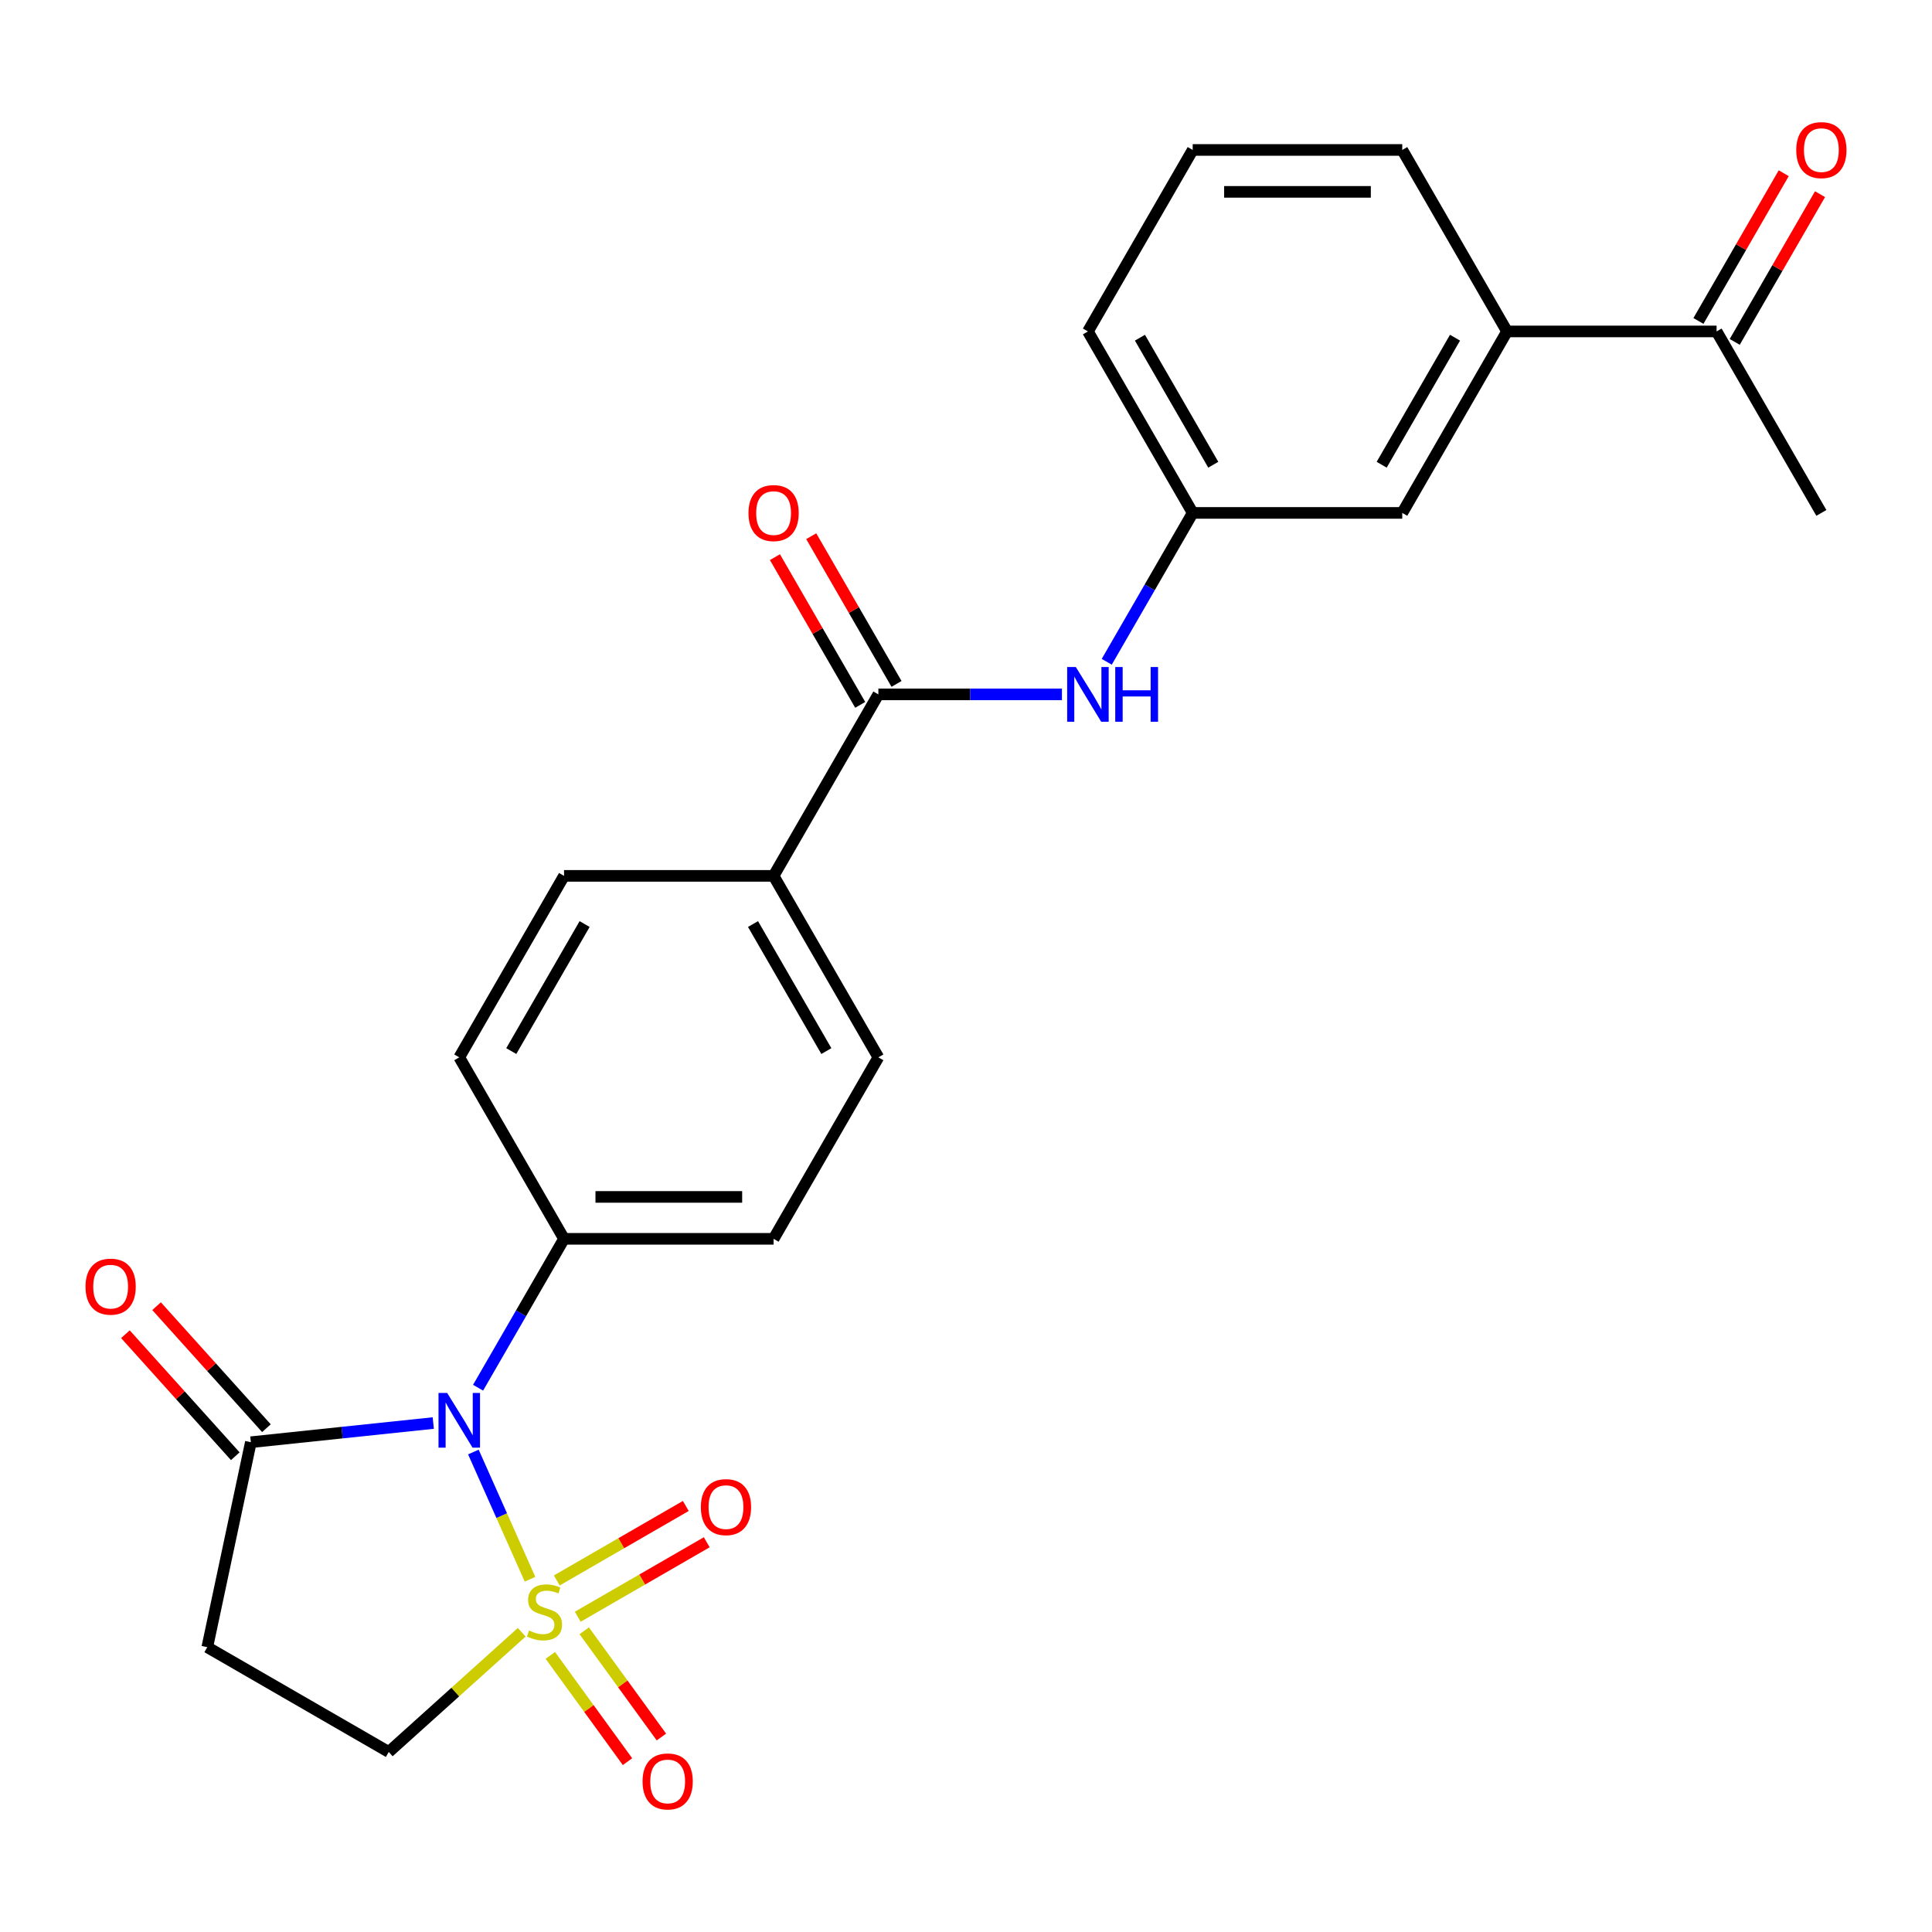 <?xml version='1.0' encoding='iso-8859-1'?>
<svg version='1.1' baseProfile='full'
              xmlns='http://www.w3.org/2000/svg'
                      xmlns:rdkit='http://www.rdkit.org/xml'
                      xmlns:xlink='http://www.w3.org/1999/xlink'
                  xml:space='preserve'
width='1000px' height='1000px' viewBox='0 0 1000 1000'>
<!-- END OF HEADER -->
<rect style='opacity:1.0;fill:#FFFFFF;stroke:none' width='1000' height='1000' x='0' y='0'> </rect>
<path class='bond-0' d='M 274.336,817.404 L 259.678,784.482' style='fill:none;fill-rule:evenodd;stroke:#CCCC00;stroke-width:6px;stroke-linecap:butt;stroke-linejoin:miter;stroke-opacity:1' />
<path class='bond-0' d='M 259.678,784.482 L 245.02,751.559' style='fill:none;fill-rule:evenodd;stroke:#0000FF;stroke-width:6px;stroke-linecap:butt;stroke-linejoin:miter;stroke-opacity:1' />
<path class='bond-4' d='M 270.038,844.853 L 235.631,875.833' style='fill:none;fill-rule:evenodd;stroke:#CCCC00;stroke-width:6px;stroke-linecap:butt;stroke-linejoin:miter;stroke-opacity:1' />
<path class='bond-4' d='M 235.631,875.833 L 201.224,906.813' style='fill:none;fill-rule:evenodd;stroke:#000000;stroke-width:6px;stroke-linecap:butt;stroke-linejoin:miter;stroke-opacity:1' />
<path class='bond-7' d='M 299.044,836.821 L 332.43,817.546' style='fill:none;fill-rule:evenodd;stroke:#CCCC00;stroke-width:6px;stroke-linecap:butt;stroke-linejoin:miter;stroke-opacity:1' />
<path class='bond-7' d='M 332.43,817.546 L 365.815,798.271' style='fill:none;fill-rule:evenodd;stroke:#FF0000;stroke-width:6px;stroke-linecap:butt;stroke-linejoin:miter;stroke-opacity:1' />
<path class='bond-7' d='M 288.198,818.035 L 321.583,798.76' style='fill:none;fill-rule:evenodd;stroke:#CCCC00;stroke-width:6px;stroke-linecap:butt;stroke-linejoin:miter;stroke-opacity:1' />
<path class='bond-7' d='M 321.583,798.76 L 354.969,779.485' style='fill:none;fill-rule:evenodd;stroke:#FF0000;stroke-width:6px;stroke-linecap:butt;stroke-linejoin:miter;stroke-opacity:1' />
<path class='bond-8' d='M 284.846,856.841 L 304.823,884.336' style='fill:none;fill-rule:evenodd;stroke:#CCCC00;stroke-width:6px;stroke-linecap:butt;stroke-linejoin:miter;stroke-opacity:1' />
<path class='bond-8' d='M 304.823,884.336 L 324.799,911.831' style='fill:none;fill-rule:evenodd;stroke:#FF0000;stroke-width:6px;stroke-linecap:butt;stroke-linejoin:miter;stroke-opacity:1' />
<path class='bond-8' d='M 302.396,844.09 L 322.373,871.585' style='fill:none;fill-rule:evenodd;stroke:#CCCC00;stroke-width:6px;stroke-linecap:butt;stroke-linejoin:miter;stroke-opacity:1' />
<path class='bond-8' d='M 322.373,871.585 L 342.349,899.08' style='fill:none;fill-rule:evenodd;stroke:#FF0000;stroke-width:6px;stroke-linecap:butt;stroke-linejoin:miter;stroke-opacity:1' />
<path class='bond-1' d='M 224.261,736.562 L 177.052,741.524' style='fill:none;fill-rule:evenodd;stroke:#0000FF;stroke-width:6px;stroke-linecap:butt;stroke-linejoin:miter;stroke-opacity:1' />
<path class='bond-1' d='M 177.052,741.524 L 129.842,746.486' style='fill:none;fill-rule:evenodd;stroke:#000000;stroke-width:6px;stroke-linecap:butt;stroke-linejoin:miter;stroke-opacity:1' />
<path class='bond-6' d='M 247.454,718.277 L 269.7,679.746' style='fill:none;fill-rule:evenodd;stroke:#0000FF;stroke-width:6px;stroke-linecap:butt;stroke-linejoin:miter;stroke-opacity:1' />
<path class='bond-6' d='M 269.7,679.746 L 291.945,641.215' style='fill:none;fill-rule:evenodd;stroke:#000000;stroke-width:6px;stroke-linecap:butt;stroke-linejoin:miter;stroke-opacity:1' />
<path class='bond-14' d='M 137.903,739.228 L 109.47,707.65' style='fill:none;fill-rule:evenodd;stroke:#000000;stroke-width:6px;stroke-linecap:butt;stroke-linejoin:miter;stroke-opacity:1' />
<path class='bond-14' d='M 109.47,707.65 L 81.037,676.073' style='fill:none;fill-rule:evenodd;stroke:#FF0000;stroke-width:6px;stroke-linecap:butt;stroke-linejoin:miter;stroke-opacity:1' />
<path class='bond-14' d='M 121.782,753.744 L 93.349,722.166' style='fill:none;fill-rule:evenodd;stroke:#000000;stroke-width:6px;stroke-linecap:butt;stroke-linejoin:miter;stroke-opacity:1' />
<path class='bond-14' d='M 93.349,722.166 L 64.916,690.588' style='fill:none;fill-rule:evenodd;stroke:#FF0000;stroke-width:6px;stroke-linecap:butt;stroke-linejoin:miter;stroke-opacity:1' />
<path class='bond-25' d='M 129.842,746.486 L 107.291,852.581' style='fill:none;fill-rule:evenodd;stroke:#000000;stroke-width:6px;stroke-linecap:butt;stroke-linejoin:miter;stroke-opacity:1' />
<path class='bond-2' d='M 454.643,359.415 L 400.41,453.348' style='fill:none;fill-rule:evenodd;stroke:#000000;stroke-width:6px;stroke-linecap:butt;stroke-linejoin:miter;stroke-opacity:1' />
<path class='bond-5' d='M 454.643,359.415 L 502.149,359.415' style='fill:none;fill-rule:evenodd;stroke:#000000;stroke-width:6px;stroke-linecap:butt;stroke-linejoin:miter;stroke-opacity:1' />
<path class='bond-5' d='M 502.149,359.415 L 549.656,359.415' style='fill:none;fill-rule:evenodd;stroke:#0000FF;stroke-width:6px;stroke-linecap:butt;stroke-linejoin:miter;stroke-opacity:1' />
<path class='bond-15' d='M 464.036,353.991 L 441.964,315.76' style='fill:none;fill-rule:evenodd;stroke:#000000;stroke-width:6px;stroke-linecap:butt;stroke-linejoin:miter;stroke-opacity:1' />
<path class='bond-15' d='M 441.964,315.76 L 419.891,277.53' style='fill:none;fill-rule:evenodd;stroke:#FF0000;stroke-width:6px;stroke-linecap:butt;stroke-linejoin:miter;stroke-opacity:1' />
<path class='bond-15' d='M 445.249,364.838 L 423.177,326.607' style='fill:none;fill-rule:evenodd;stroke:#000000;stroke-width:6px;stroke-linecap:butt;stroke-linejoin:miter;stroke-opacity:1' />
<path class='bond-15' d='M 423.177,326.607 L 401.104,288.376' style='fill:none;fill-rule:evenodd;stroke:#FF0000;stroke-width:6px;stroke-linecap:butt;stroke-linejoin:miter;stroke-opacity:1' />
<path class='bond-3' d='M 107.291,852.581 L 201.224,906.813' style='fill:none;fill-rule:evenodd;stroke:#000000;stroke-width:6px;stroke-linecap:butt;stroke-linejoin:miter;stroke-opacity:1' />
<path class='bond-12' d='M 572.849,342.543 L 595.094,304.012' style='fill:none;fill-rule:evenodd;stroke:#0000FF;stroke-width:6px;stroke-linecap:butt;stroke-linejoin:miter;stroke-opacity:1' />
<path class='bond-12' d='M 595.094,304.012 L 617.34,265.481' style='fill:none;fill-rule:evenodd;stroke:#000000;stroke-width:6px;stroke-linecap:butt;stroke-linejoin:miter;stroke-opacity:1' />
<path class='bond-16' d='M 291.945,641.215 L 400.41,641.215' style='fill:none;fill-rule:evenodd;stroke:#000000;stroke-width:6px;stroke-linecap:butt;stroke-linejoin:miter;stroke-opacity:1' />
<path class='bond-16' d='M 308.215,619.522 L 384.141,619.522' style='fill:none;fill-rule:evenodd;stroke:#000000;stroke-width:6px;stroke-linecap:butt;stroke-linejoin:miter;stroke-opacity:1' />
<path class='bond-17' d='M 291.945,641.215 L 237.713,547.281' style='fill:none;fill-rule:evenodd;stroke:#000000;stroke-width:6px;stroke-linecap:butt;stroke-linejoin:miter;stroke-opacity:1' />
<path class='bond-9' d='M 400.41,453.348 L 291.945,453.348' style='fill:none;fill-rule:evenodd;stroke:#000000;stroke-width:6px;stroke-linecap:butt;stroke-linejoin:miter;stroke-opacity:1' />
<path class='bond-26' d='M 400.41,453.348 L 454.643,547.281' style='fill:none;fill-rule:evenodd;stroke:#000000;stroke-width:6px;stroke-linecap:butt;stroke-linejoin:miter;stroke-opacity:1' />
<path class='bond-26' d='M 389.759,478.285 L 427.721,544.038' style='fill:none;fill-rule:evenodd;stroke:#000000;stroke-width:6px;stroke-linecap:butt;stroke-linejoin:miter;stroke-opacity:1' />
<path class='bond-10' d='M 780.038,171.548 L 725.805,265.481' style='fill:none;fill-rule:evenodd;stroke:#000000;stroke-width:6px;stroke-linecap:butt;stroke-linejoin:miter;stroke-opacity:1' />
<path class='bond-10' d='M 753.116,174.791 L 715.153,240.545' style='fill:none;fill-rule:evenodd;stroke:#000000;stroke-width:6px;stroke-linecap:butt;stroke-linejoin:miter;stroke-opacity:1' />
<path class='bond-11' d='M 780.038,171.548 L 888.503,171.548' style='fill:none;fill-rule:evenodd;stroke:#000000;stroke-width:6px;stroke-linecap:butt;stroke-linejoin:miter;stroke-opacity:1' />
<path class='bond-27' d='M 780.038,171.548 L 725.805,77.614' style='fill:none;fill-rule:evenodd;stroke:#000000;stroke-width:6px;stroke-linecap:butt;stroke-linejoin:miter;stroke-opacity:1' />
<path class='bond-18' d='M 897.896,176.971 L 919.969,138.74' style='fill:none;fill-rule:evenodd;stroke:#000000;stroke-width:6px;stroke-linecap:butt;stroke-linejoin:miter;stroke-opacity:1' />
<path class='bond-18' d='M 919.969,138.74 L 942.041,100.509' style='fill:none;fill-rule:evenodd;stroke:#FF0000;stroke-width:6px;stroke-linecap:butt;stroke-linejoin:miter;stroke-opacity:1' />
<path class='bond-18' d='M 879.109,166.125 L 901.182,127.894' style='fill:none;fill-rule:evenodd;stroke:#000000;stroke-width:6px;stroke-linecap:butt;stroke-linejoin:miter;stroke-opacity:1' />
<path class='bond-18' d='M 901.182,127.894 L 923.254,89.663' style='fill:none;fill-rule:evenodd;stroke:#FF0000;stroke-width:6px;stroke-linecap:butt;stroke-linejoin:miter;stroke-opacity:1' />
<path class='bond-24' d='M 888.503,171.548 L 942.735,265.481' style='fill:none;fill-rule:evenodd;stroke:#000000;stroke-width:6px;stroke-linecap:butt;stroke-linejoin:miter;stroke-opacity:1' />
<path class='bond-13' d='M 617.34,265.481 L 725.805,265.481' style='fill:none;fill-rule:evenodd;stroke:#000000;stroke-width:6px;stroke-linecap:butt;stroke-linejoin:miter;stroke-opacity:1' />
<path class='bond-23' d='M 617.34,265.481 L 563.108,171.548' style='fill:none;fill-rule:evenodd;stroke:#000000;stroke-width:6px;stroke-linecap:butt;stroke-linejoin:miter;stroke-opacity:1' />
<path class='bond-23' d='M 627.992,240.545 L 590.029,174.791' style='fill:none;fill-rule:evenodd;stroke:#000000;stroke-width:6px;stroke-linecap:butt;stroke-linejoin:miter;stroke-opacity:1' />
<path class='bond-19' d='M 400.41,641.215 L 454.643,547.281' style='fill:none;fill-rule:evenodd;stroke:#000000;stroke-width:6px;stroke-linecap:butt;stroke-linejoin:miter;stroke-opacity:1' />
<path class='bond-20' d='M 237.713,547.281 L 291.945,453.348' style='fill:none;fill-rule:evenodd;stroke:#000000;stroke-width:6px;stroke-linecap:butt;stroke-linejoin:miter;stroke-opacity:1' />
<path class='bond-20' d='M 264.634,544.038 L 302.597,478.285' style='fill:none;fill-rule:evenodd;stroke:#000000;stroke-width:6px;stroke-linecap:butt;stroke-linejoin:miter;stroke-opacity:1' />
<path class='bond-21' d='M 725.805,77.614 L 617.34,77.614' style='fill:none;fill-rule:evenodd;stroke:#000000;stroke-width:6px;stroke-linecap:butt;stroke-linejoin:miter;stroke-opacity:1' />
<path class='bond-21' d='M 709.535,99.307 L 633.61,99.307' style='fill:none;fill-rule:evenodd;stroke:#000000;stroke-width:6px;stroke-linecap:butt;stroke-linejoin:miter;stroke-opacity:1' />
<path class='bond-22' d='M 617.34,77.614 L 563.108,171.548' style='fill:none;fill-rule:evenodd;stroke:#000000;stroke-width:6px;stroke-linecap:butt;stroke-linejoin:miter;stroke-opacity:1' />
<path  class='atom-0' d='M 273.83 843.956
Q 274.15 844.076, 275.47 844.636
Q 276.79 845.196, 278.23 845.556
Q 279.71 845.876, 281.15 845.876
Q 283.83 845.876, 285.39 844.596
Q 286.95 843.276, 286.95 840.996
Q 286.95 839.436, 286.15 838.476
Q 285.39 837.516, 284.19 836.996
Q 282.99 836.476, 280.99 835.876
Q 278.47 835.116, 276.95 834.396
Q 275.47 833.676, 274.39 832.156
Q 273.35 830.636, 273.35 828.076
Q 273.35 824.516, 275.75 822.316
Q 278.19 820.116, 282.99 820.116
Q 286.27 820.116, 289.99 821.676
L 289.07 824.756
Q 285.67 823.356, 283.11 823.356
Q 280.35 823.356, 278.83 824.516
Q 277.31 825.636, 277.35 827.596
Q 277.35 829.116, 278.11 830.036
Q 278.91 830.956, 280.03 831.476
Q 281.19 831.996, 283.11 832.596
Q 285.67 833.396, 287.19 834.196
Q 288.71 834.996, 289.79 836.636
Q 290.91 838.236, 290.91 840.996
Q 290.91 844.916, 288.27 847.036
Q 285.67 849.116, 281.31 849.116
Q 278.79 849.116, 276.87 848.556
Q 274.99 848.036, 272.75 847.116
L 273.83 843.956
' fill='#CCCC00'/>
<path  class='atom-1' d='M 231.453 720.988
L 240.733 735.988
Q 241.653 737.468, 243.133 740.148
Q 244.613 742.828, 244.693 742.988
L 244.693 720.988
L 248.453 720.988
L 248.453 749.308
L 244.573 749.308
L 234.613 732.908
Q 233.453 730.988, 232.213 728.788
Q 231.013 726.588, 230.653 725.908
L 230.653 749.308
L 226.973 749.308
L 226.973 720.988
L 231.453 720.988
' fill='#0000FF'/>
<path  class='atom-6' d='M 556.848 345.255
L 566.128 360.255
Q 567.048 361.735, 568.528 364.415
Q 570.008 367.095, 570.088 367.255
L 570.088 345.255
L 573.848 345.255
L 573.848 373.575
L 569.968 373.575
L 560.008 357.175
Q 558.848 355.255, 557.608 353.055
Q 556.408 350.855, 556.048 350.175
L 556.048 373.575
L 552.368 373.575
L 552.368 345.255
L 556.848 345.255
' fill='#0000FF'/>
<path  class='atom-6' d='M 577.248 345.255
L 581.088 345.255
L 581.088 357.295
L 595.568 357.295
L 595.568 345.255
L 599.408 345.255
L 599.408 373.575
L 595.568 373.575
L 595.568 360.495
L 581.088 360.495
L 581.088 373.575
L 577.248 373.575
L 577.248 345.255
' fill='#0000FF'/>
<path  class='atom-8' d='M 362.763 780.083
Q 362.763 773.283, 366.123 769.483
Q 369.483 765.683, 375.763 765.683
Q 382.043 765.683, 385.403 769.483
Q 388.763 773.283, 388.763 780.083
Q 388.763 786.963, 385.363 790.883
Q 381.963 794.763, 375.763 794.763
Q 369.523 794.763, 366.123 790.883
Q 362.763 787.003, 362.763 780.083
M 375.763 791.563
Q 380.083 791.563, 382.403 788.683
Q 384.763 785.763, 384.763 780.083
Q 384.763 774.523, 382.403 771.723
Q 380.083 768.883, 375.763 768.883
Q 371.443 768.883, 369.083 771.683
Q 366.763 774.483, 366.763 780.083
Q 366.763 785.803, 369.083 788.683
Q 371.443 791.563, 375.763 791.563
' fill='#FF0000'/>
<path  class='atom-9' d='M 332.584 922.066
Q 332.584 915.266, 335.944 911.466
Q 339.304 907.666, 345.584 907.666
Q 351.864 907.666, 355.224 911.466
Q 358.584 915.266, 358.584 922.066
Q 358.584 928.946, 355.184 932.866
Q 351.784 936.746, 345.584 936.746
Q 339.344 936.746, 335.944 932.866
Q 332.584 928.986, 332.584 922.066
M 345.584 933.546
Q 349.904 933.546, 352.224 930.666
Q 354.584 927.746, 354.584 922.066
Q 354.584 916.506, 352.224 913.706
Q 349.904 910.866, 345.584 910.866
Q 341.264 910.866, 338.904 913.666
Q 336.584 916.466, 336.584 922.066
Q 336.584 927.786, 338.904 930.666
Q 341.264 933.546, 345.584 933.546
' fill='#FF0000'/>
<path  class='atom-15' d='M 44.265 665.961
Q 44.265 659.161, 47.625 655.361
Q 50.985 651.561, 57.265 651.561
Q 63.545 651.561, 66.905 655.361
Q 70.265 659.161, 70.265 665.961
Q 70.265 672.841, 66.865 676.761
Q 63.465 680.641, 57.265 680.641
Q 51.025 680.641, 47.625 676.761
Q 44.265 672.881, 44.265 665.961
M 57.265 677.441
Q 61.585 677.441, 63.905 674.561
Q 66.265 671.641, 66.265 665.961
Q 66.265 660.401, 63.905 657.601
Q 61.585 654.761, 57.265 654.761
Q 52.945 654.761, 50.585 657.561
Q 48.265 660.361, 48.265 665.961
Q 48.265 671.681, 50.585 674.561
Q 52.945 677.441, 57.265 677.441
' fill='#FF0000'/>
<path  class='atom-16' d='M 387.41 265.561
Q 387.41 258.761, 390.77 254.961
Q 394.13 251.161, 400.41 251.161
Q 406.69 251.161, 410.05 254.961
Q 413.41 258.761, 413.41 265.561
Q 413.41 272.441, 410.01 276.361
Q 406.61 280.241, 400.41 280.241
Q 394.17 280.241, 390.77 276.361
Q 387.41 272.481, 387.41 265.561
M 400.41 277.041
Q 404.73 277.041, 407.05 274.161
Q 409.41 271.241, 409.41 265.561
Q 409.41 260.001, 407.05 257.201
Q 404.73 254.361, 400.41 254.361
Q 396.09 254.361, 393.73 257.161
Q 391.41 259.961, 391.41 265.561
Q 391.41 271.281, 393.73 274.161
Q 396.09 277.041, 400.41 277.041
' fill='#FF0000'/>
<path  class='atom-19' d='M 929.735 77.694
Q 929.735 70.894, 933.095 67.094
Q 936.455 63.294, 942.735 63.294
Q 949.015 63.294, 952.375 67.094
Q 955.735 70.894, 955.735 77.694
Q 955.735 84.574, 952.335 88.494
Q 948.935 92.374, 942.735 92.374
Q 936.495 92.374, 933.095 88.494
Q 929.735 84.614, 929.735 77.694
M 942.735 89.174
Q 947.055 89.174, 949.375 86.294
Q 951.735 83.374, 951.735 77.694
Q 951.735 72.134, 949.375 69.334
Q 947.055 66.494, 942.735 66.494
Q 938.415 66.494, 936.055 69.294
Q 933.735 72.094, 933.735 77.694
Q 933.735 83.414, 936.055 86.294
Q 938.415 89.174, 942.735 89.174
' fill='#FF0000'/>
</svg>
